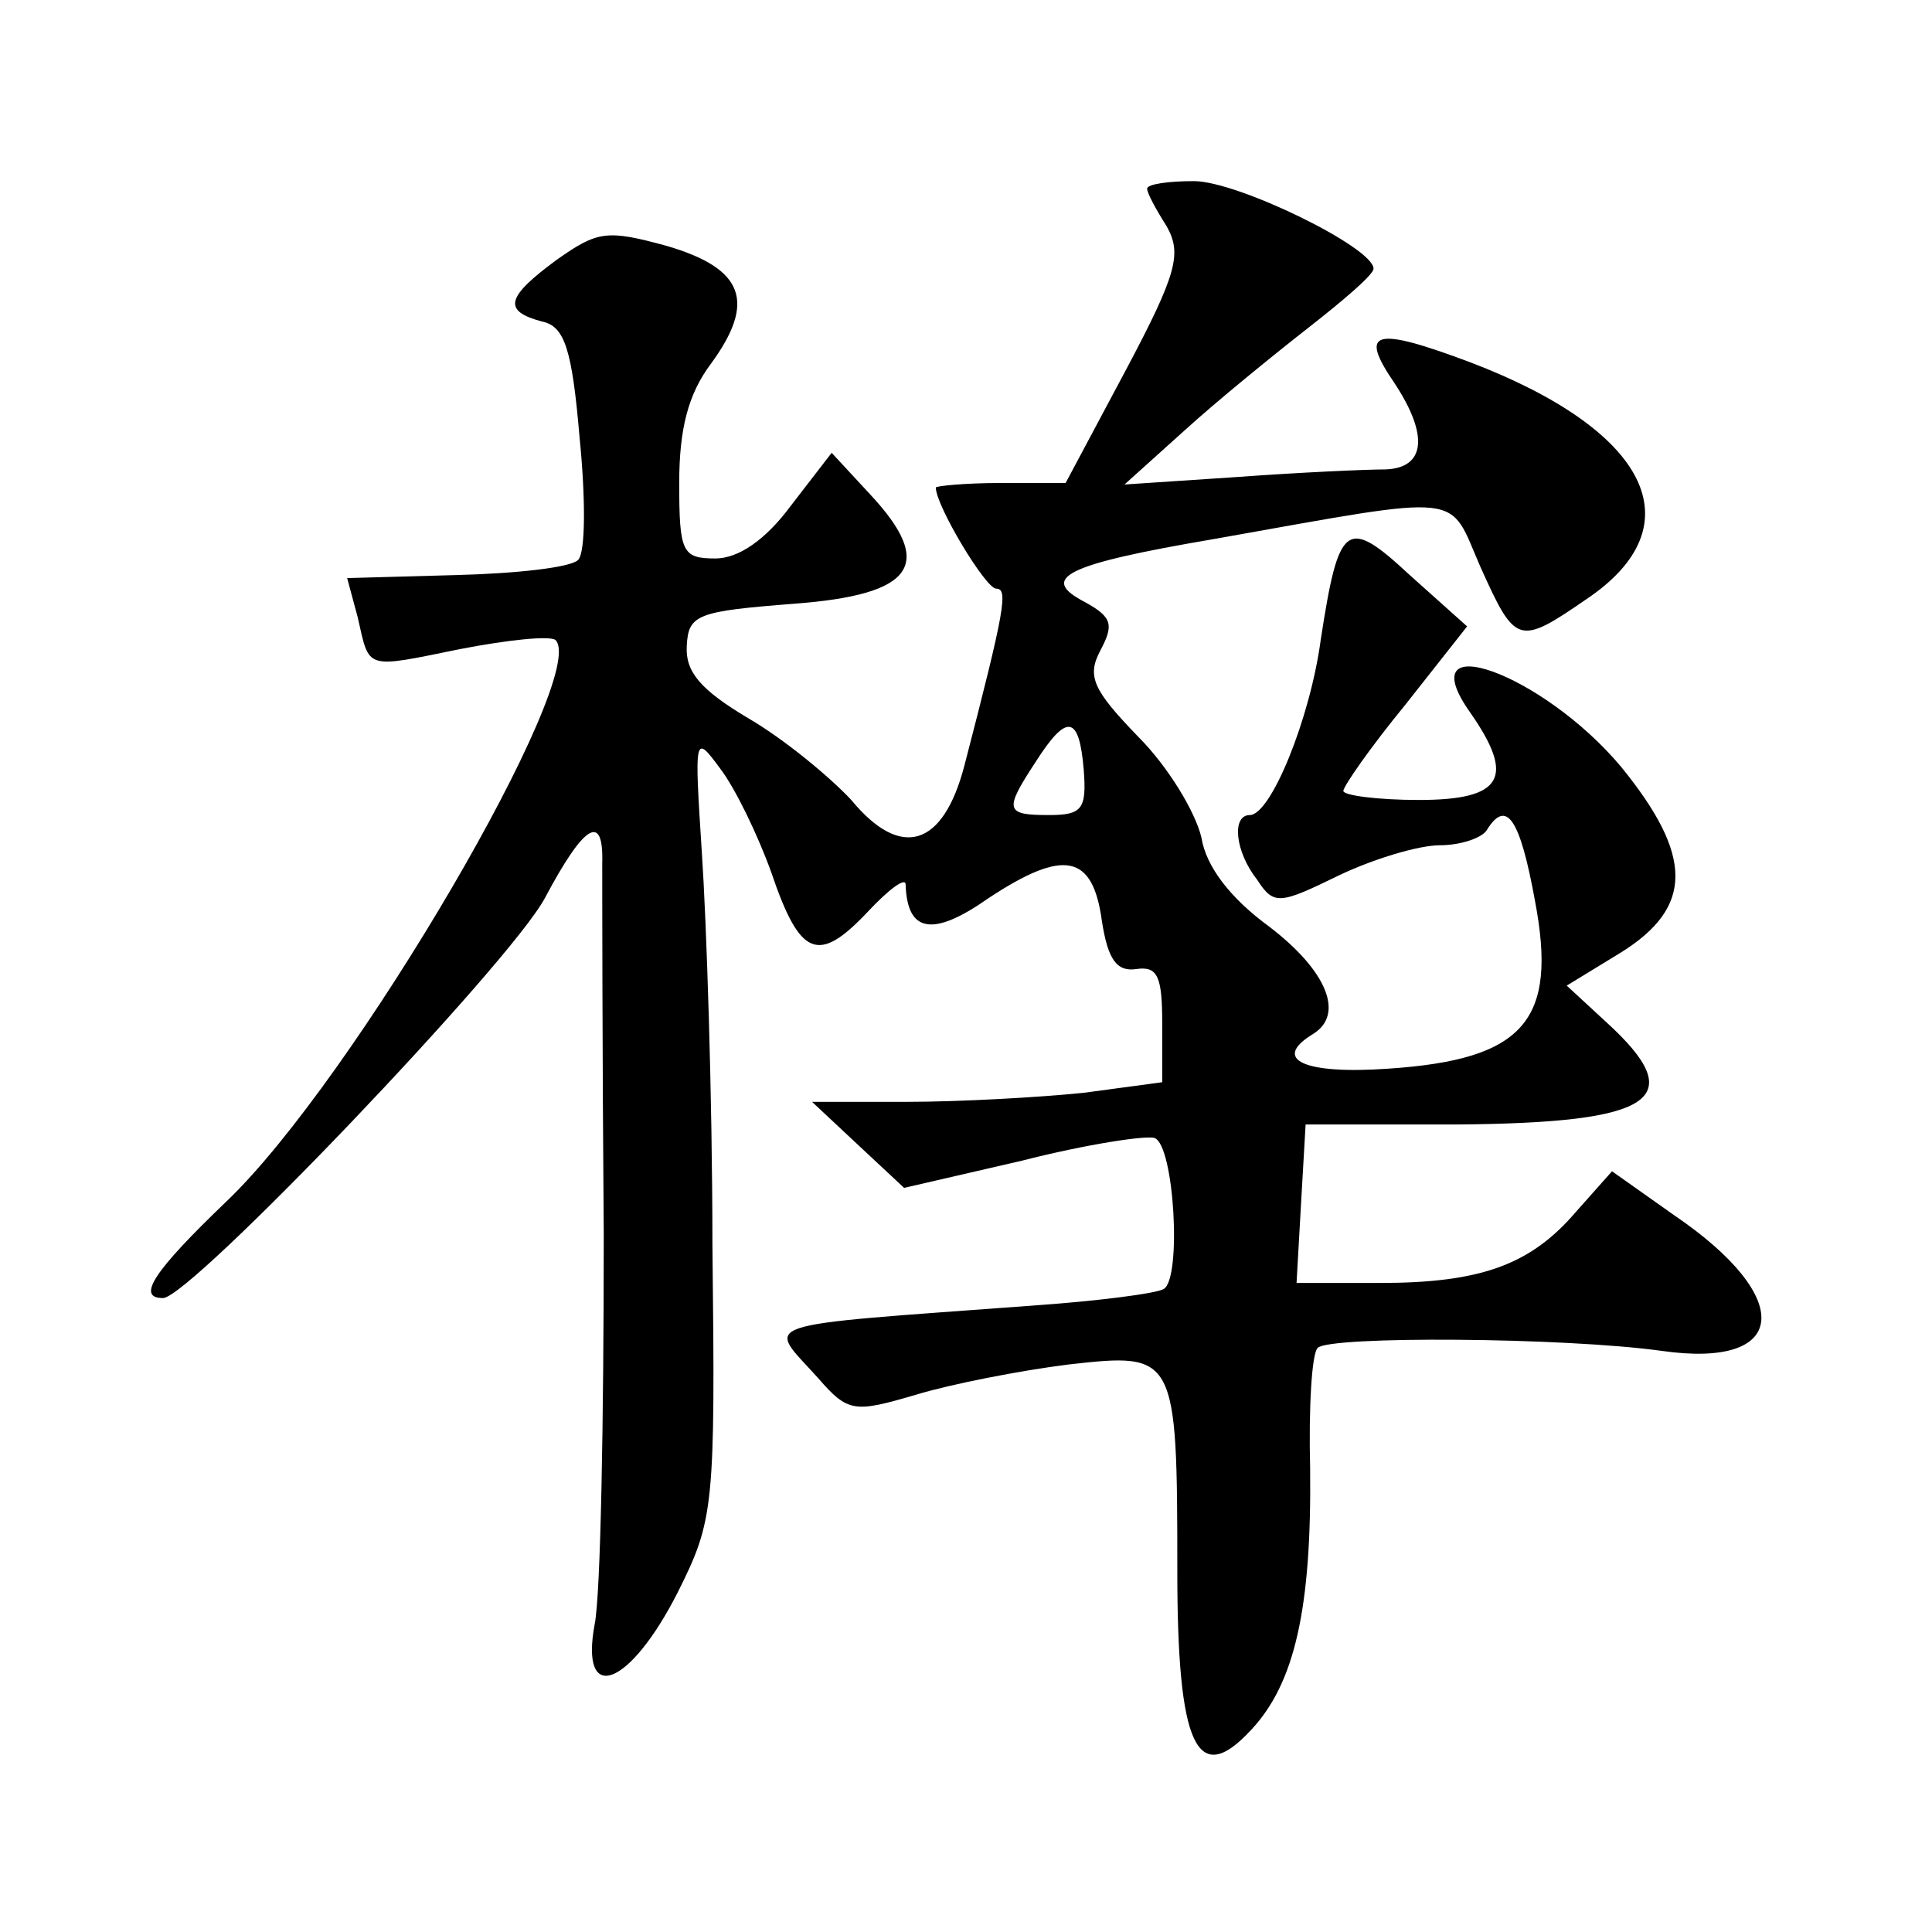 <?xml version="1.0" standalone="no"?>
<!DOCTYPE svg PUBLIC "-//W3C//DTD SVG 20010904//EN"
 "http://www.w3.org/TR/2001/REC-SVG-20010904/DTD/svg10.dtd">
<svg version="1.0" xmlns="http://www.w3.org/2000/svg"
 width="128pt" height="128pt" viewBox="0 0 128 128"
 preserveAspectRatio="xMidYMid meet">
<g transform="translate(0,128) scale(0.1,-0.1)"
fill="#0" stroke="none">
<path d="M760 1155 c0 -3 6 -14 13 -25 10 -18 7 -31 -27 -95 l-40 -75 -43 0 c-24
0 -43 -2 -43 -3 0 -12 33 -67 40 -67 8 0 6 -13 -21 -117 -14 -54 -42 -63 -75 -23
-14 15 -44 40 -68 54 -32 19 -42 31 -41 48 1 21 7 23 71 28 80 6 94 26 50 73 l-25
27 -27 -35 c-17 -23 -35 -35 -50 -35 -22 0 -24 4 -24 50 0 36 6 59 21 79 30 41
22 63 -29 78 -40 11 -46 10 -73 -9 -34 -25 -36 -34 -10 -41 15 -3 20 -18 25 -77
4 -40 4 -76 -1 -81 -5 -5 -41 -9 -81 -10 l-72 -2 7 -26 c8 -35 4 -34 68 -21 31
6 59 9 63 6 23 -23 -134 -292 -218 -372 -48 -46 -60 -64 -42 -64 18 0 230 222 253
265 26 49 39 57 38 23 0 -13 0 -123 1 -246 0 -122 -2 -238 -6 -258 -10 -54 23 -42
55 21 24 48 25 56 23 230 0 99 -4 216 -7 260 -5 78 -5 79 12 56 10 -13 25 -44 34
-69 19 -56 31 -61 64 -26 14 15 25 23 25 18 1 -32 18 -35 55 -9 50 33 69 29 75
-15 4 -26 10 -34 23 -32 14 2 17 -5 17 -36 l0 -39 -52 -7 c-29 -3 -82 -6 -117 -6
l-63 0 31 -29 30 -28 78 18 c43 11 83 17 88 15 13 -5 18 -93 6 -100 -5 -3 -44 -8
-87 -11 -189 -14 -176 -10 -142 -48 20 -23 24 -23 65 -11 23 7 69 16 101 20 71
8 72 7 72 -137 0 -116 13 -144 49 -105 29 31 40 81 39 173 -1 40 1 76 5 80 8 8
163 7 228 -2 84 -12 89 35 8 90 l-41 29 -24 -27 c-30 -35 -63 -47 -130 -47 l-55
0 3 53 3 52 100 0 c132 1 155 17 99 68 l-26 24 36 22 c48 30 48 64 0 123 -52 62
-141 94 -100 36 30 -43 22 -58 -34 -58 -27 0 -50 3 -50 6 0 3 18 29 41 57 l41 52
-38 34 c-42 39 -47 35 -59 -43 -7 -52 -33 -116 -47 -116 -12 0 -10 -24 5 -43 11
-17 15 -16 54 3 23 11 53 20 67 20 14 0 28 5 31 10 13 21 22 8 32 -47 15 -79 -7
-105 -97 -111 -56 -4 -78 6 -50 23 21 13 9 42 -29 71 -26 19 -42 40 -45 59 -4 17
-22 47 -42 67 -30 31 -34 40 -25 57 9 17 8 22 -10 32 -31 16 -14 25 86 42 169 30
154 31 176 -19 23 -51 25 -52 70 -21 73 49 41 112 -77 157 -64 24 -74 21 -50 -14
23 -35 20 -56 -6 -57 -13 0 -57 -2 -98 -5 l-75 -5 40 36 c22 20 59 50 82 68 23
18 43 35 43 39 0 14 -90 58 -119 58 -17 0 -31 -2 -31 -5z m-42 -385 c2 -26 -1 -30
-23 -30 -29 0 -30 3 -9 35 21 33 29 31 32 -5z"/>
</g>
</svg>

